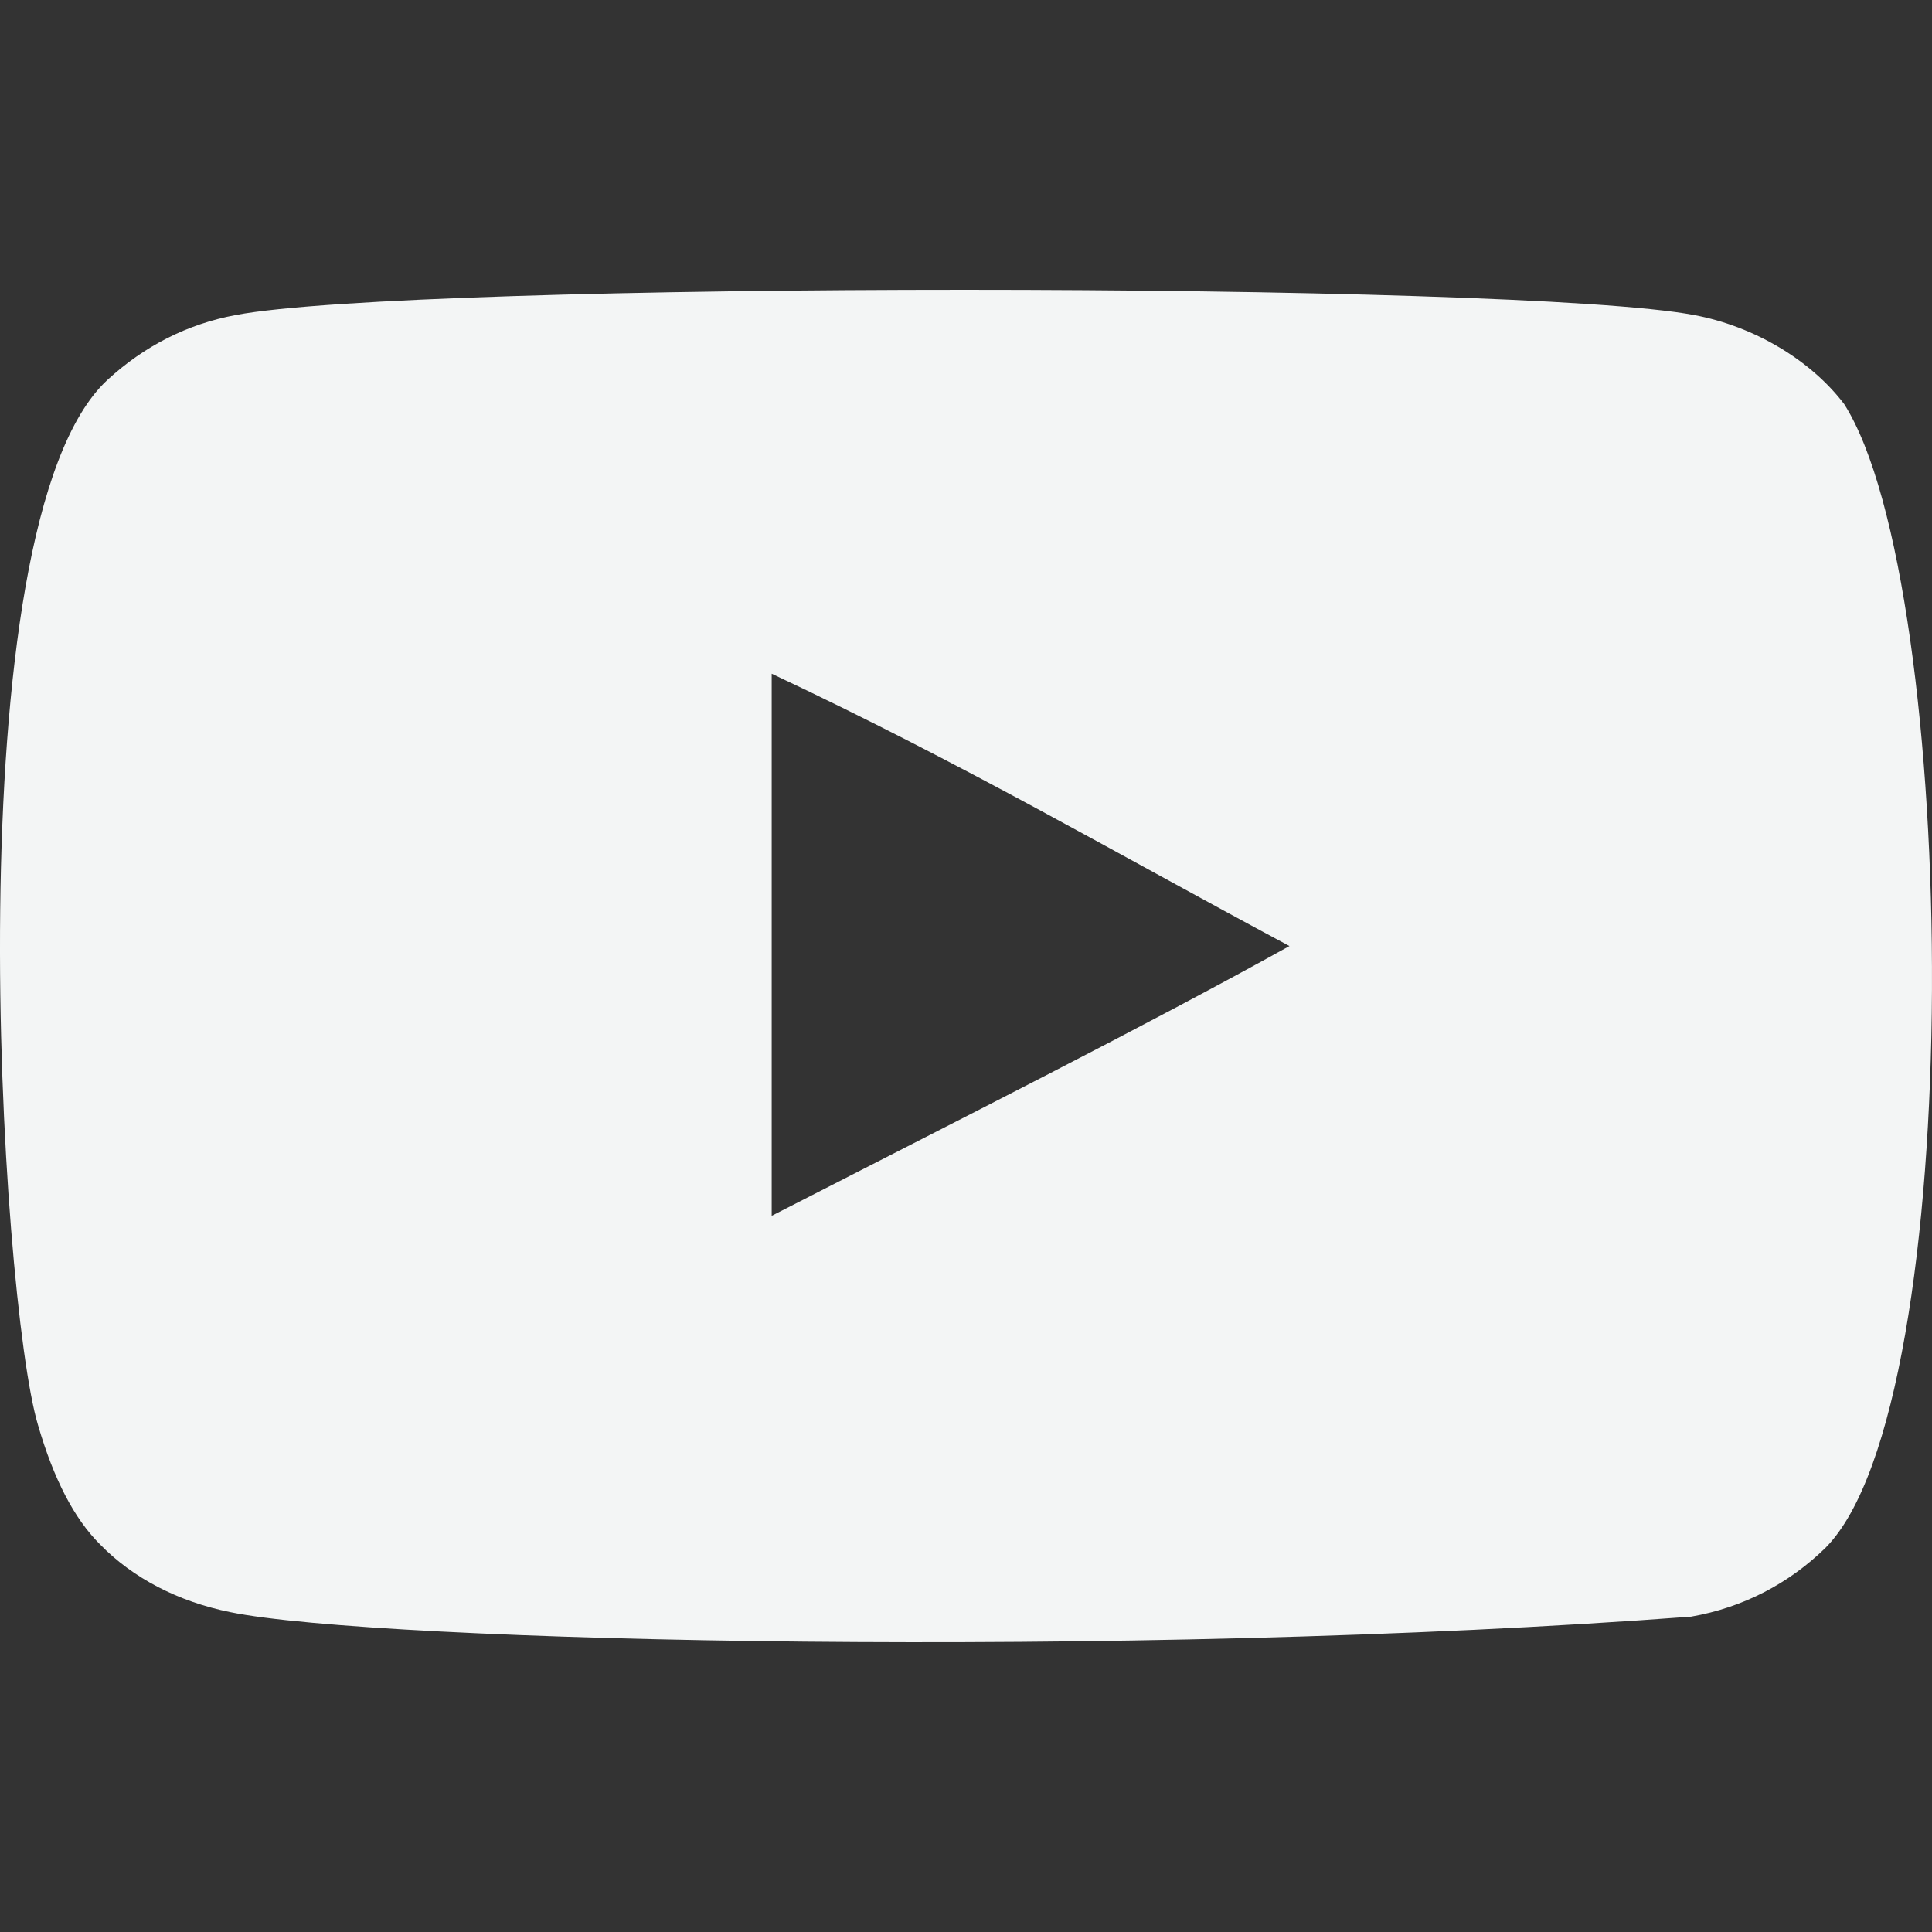 <?xml version="1.0" encoding="UTF-8"?> <svg xmlns="http://www.w3.org/2000/svg" width="52" height="52" viewBox="0 0 52 52" fill="none"><rect x="0" y="0" width="52" height="52" fill="#333333" stroke="none"/><g clip-path="url(#clip0_135_198)"><path fill-rule="evenodd" clip-rule="evenodd" d="M20.77 32.724V18.133C25.95 20.57 29.961 22.925 34.706 25.463C30.793 27.634 25.95 30.069 20.77 32.724ZM49.637 10.877C48.743 9.699 47.22 8.783 45.599 8.48C40.834 7.575 11.105 7.572 6.342 8.48C5.042 8.723 3.884 9.313 2.889 10.228C-1.301 14.117 0.012 34.974 1.022 38.353C1.447 39.815 1.996 40.87 2.687 41.562C3.578 42.478 4.798 43.108 6.199 43.391C10.123 44.202 30.337 44.656 45.516 43.512C46.915 43.269 48.153 42.618 49.129 41.664C53.003 37.79 52.739 15.762 49.637 10.877Z" fill="#F3F5F5"></path></g><defs><clipPath id="clip0_135_198"><rect width="52" height="52" fill="white"></rect></clipPath></defs></svg> 